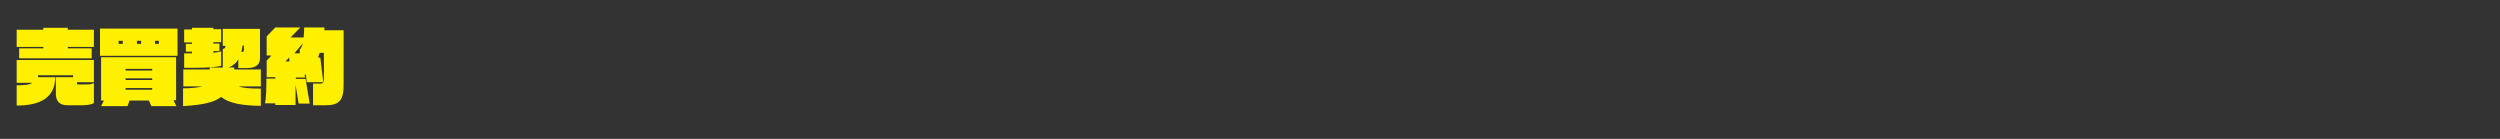 <?xml version="1.0" encoding="utf-8"?>
<!-- Generator: Adobe Illustrator 25.4.1, SVG Export Plug-In . SVG Version: 6.00 Build 0)  -->
<svg version="1.1" id="レイヤー_1" xmlns="http://www.w3.org/2000/svg" xmlns:xlink="http://www.w3.org/1999/xlink" x="0px"
	 y="0px" viewBox="0 0 900 50" style="enable-background:new 0 0 900 50;" xml:space="preserve">
<rect x="0" y="0" width="900" height="50" fill="#333333" stroke="none"/>
<style type="text/css">
	.st0{fill:#FFF000;}
</style>
<g>
	<path class="st0" d="M24.4,16.9v0.5H33v3.6H6.9v-3.6h8.7v-0.5H6v-6.2h9.6V10h8.8v0.7h9.4v6.2H24.4z M29,37.9h-4.7
		c-3.3,0-4.2-2-4.2-4.2v-5.9h6.2v-0.7H13.7v0.7h6.2C19.8,35.1,14.6,38,6,38v-7.3c3,0,4.7-0.2,5.6-0.9H6v-8.2h27.8v8h-6.1v0.3
		c0,0.4,0,0.5,0.4,0.5h2.7c1.7,0,2.1-0.1,3-0.5v7.2C32.6,37.8,30.9,37.9,29,37.9z"/>
	<path class="st0" d="M36,20.1v-9.8h27.9v9.8H36z M62.5,36.2l1,2h-9l-0.9-2h-7c-0.2,0.8-0.5,1.5-0.7,2h-9.5c0.3-0.5,0.6-1.2,1-2h-1
		V20.6h27v15.5H62.5z M44.2,14.7h-1.5v1.1h1.5V14.7z M54.8,24.8h-9.6v0.6h9.6V24.8z M54.8,28.2h-9.6v0.6h9.6V28.2z M54.8,31.7h-9.6
		v0.6h9.6V31.7z M50.8,14.7h-1.5v1.1h1.5V14.7z M57.2,14.7h-1.4v1.1h1.4V14.7z"/>
	<path class="st0" d="M79.6,34.9c-2.4,1.9-6.5,2.9-13.7,3.3v-6.4c3.1,0,5.4-0.3,7-0.7H66V25h9.5v-0.7h4.7v-6.7
		c0.6-0.1,0.9-0.2,1-1.1h-1v-6.1h13.4V21c0,2-1.2,3.5-4.6,3.5h-3.2v-3.2c-0.8,1.5-2,2.4-3.5,3h2V25h9.6v6.1h-8
		c1.6,0.6,4.2,0.8,8,0.8v6.2C87.1,38,82.5,37.2,79.6,34.9z M66.3,24.4v-5.2c0.9,0,1.9,0,2.8,0v-0.6h-2.2v-2.8h2.2v-0.5h-2.8v-4.7
		h2.8V10h7.7v0.5h2.8v4.7h-2.8v0.5H79v2.7h-2.2V19c1.1-0.1,2-0.3,2.8-0.5v5.2C76.5,24.5,70.7,24.4,66.3,24.4z M87.8,16.4h-0.5
		c-0.1,0.9-0.2,1.6-0.4,2.3H87c0.6,0,0.8-0.1,0.8-0.8V16.4z"/>
	<path class="st0" d="M117.1,37.9h-4.4v-7.8h2.7c0.7,0,1.2-0.4,1.2-1.1V19h-1.5c-0.2,0.6-0.4,1.2-0.6,1.7h0.8l1.1,8.9h-6l-0.3-2.9
		c-0.1,0.1-0.3,0.2-0.4,0.3l0.1,0.9h-3.3v0.5h3.5l1.5,8.9h-4l-1.1-6.8v7.3h-7.3v-0.6h-3.7c0.4-1.7,0.5-5.2,0.5-8.9h3.2v-0.5H96v-6
		l1.7-1.8H96v-6.9l3.1-3.2h9l-3.5,3.6h4.7c0.1-1,0.2-2.2,0.2-3.6h7.3c0,0.4,0,0.7,0,1h6.9v19.1C123.8,36.3,122.1,37.9,117.1,37.9z
		 M104.1,20.7l-1.3,1.4h1.4L104.1,20.7z M106,19.2h1.9v-1.4c0.4-0.2,0.8-1,1.1-2.2L106,19.2z"/>
</g>
</svg>
